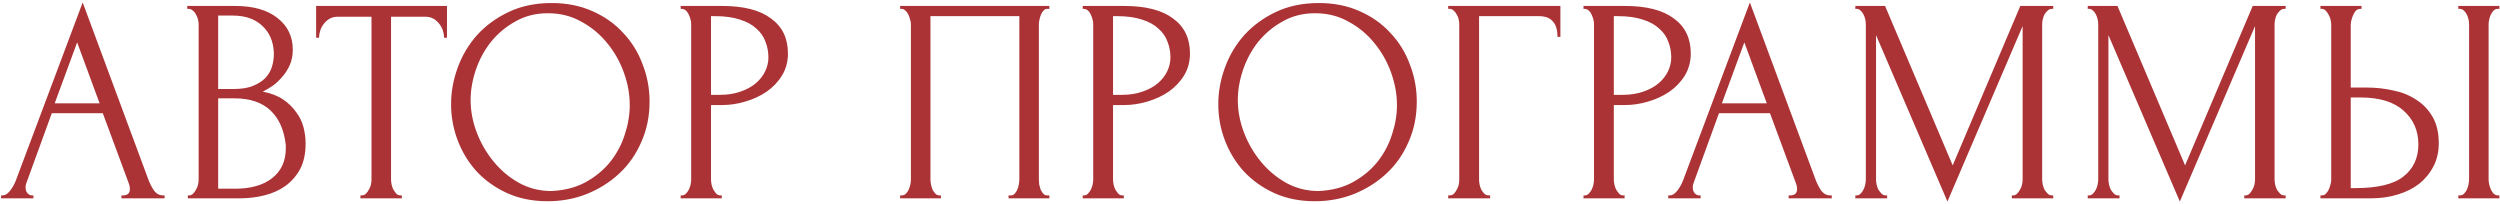 <?xml version="1.0" encoding="UTF-8"?> <svg xmlns="http://www.w3.org/2000/svg" width="832" height="68" viewBox="0 0 832 68" fill="none"><path d="M40.419 65.03H40.904C42.456 65.03 43.232 64.319 43.232 62.896C43.232 62.379 43.135 61.829 42.941 61.247L34.211 37.676H17.236L8.797 60.859C8.603 61.376 8.506 61.861 8.506 62.314C8.506 63.155 8.732 63.834 9.185 64.351C9.638 64.804 10.123 65.03 10.64 65.03H11.125V66H0.358V65.03H0.843C1.684 65.03 2.492 64.545 3.268 63.575C4.109 62.54 4.788 61.344 5.305 59.986L27.518 0.816L49.246 59.404C49.699 60.697 50.313 61.958 51.089 63.187C51.93 64.416 52.997 65.03 54.29 65.03H54.775V66H40.419V65.03ZM18.206 34.378H33.144L25.675 14.105L18.206 34.378ZM62.52 65.03H63.005C63.458 65.03 63.878 64.836 64.266 64.448C64.654 64.06 64.977 63.607 65.236 63.09C65.559 62.573 65.785 62.023 65.915 61.441C66.044 60.794 66.109 60.212 66.109 59.695V8.091C66.109 7.638 66.044 7.121 65.915 6.539C65.785 5.957 65.559 5.407 65.236 4.89C64.977 4.308 64.621 3.855 64.169 3.532C63.781 3.144 63.328 2.95 62.811 2.95H62.326V1.98H78.234C84.248 1.98 88.936 3.306 92.299 5.957C95.726 8.608 97.44 12.133 97.44 16.53C97.44 18.405 97.117 20.087 96.47 21.574C95.823 23.061 94.983 24.387 93.948 25.551C92.978 26.715 91.911 27.717 90.747 28.558C89.583 29.334 88.484 29.981 87.449 30.498C90.165 31.015 92.428 31.888 94.239 33.117C96.049 34.346 97.504 35.768 98.604 37.385C99.768 38.937 100.576 40.618 101.029 42.429C101.482 44.24 101.708 46.018 101.708 47.764C101.708 51.127 101.094 53.972 99.865 56.3C98.636 58.563 96.987 60.439 94.918 61.926C92.913 63.349 90.585 64.383 87.934 65.03C85.347 65.677 82.663 66 79.883 66H62.52V65.03ZM95.112 48.346C94.594 43.367 92.913 39.519 90.068 36.803C87.222 34.087 83.213 32.729 78.04 32.729H72.608V62.799H78.234C83.472 62.799 87.578 61.635 90.553 59.307C93.592 56.914 95.112 53.616 95.112 49.413V48.346ZM91.135 17.403C90.941 13.652 89.615 10.678 87.158 8.479C84.765 6.28 81.532 5.181 77.458 5.181H72.608V29.625H77.652C80.368 29.625 82.567 29.269 84.248 28.558C85.994 27.847 87.384 26.941 88.419 25.842C89.454 24.678 90.165 23.417 90.553 22.059C90.941 20.701 91.135 19.375 91.135 18.082V17.403ZM133.238 65.03H133.723V66H119.949V65.03H120.434C120.951 65.03 121.404 64.836 121.792 64.448C122.18 64.06 122.503 63.607 122.762 63.09C123.085 62.573 123.312 62.023 123.441 61.441C123.57 60.794 123.635 60.212 123.635 59.695V5.569H112.383C111.348 5.569 110.443 5.795 109.667 6.248C108.891 6.701 108.244 7.283 107.727 7.994C107.21 8.641 106.822 9.384 106.563 10.225C106.304 11.001 106.175 11.777 106.175 12.553H105.205V1.98H148.758V12.553H147.788C147.788 11.777 147.659 11.001 147.4 10.225C147.141 9.384 146.753 8.641 146.236 7.994C145.719 7.283 145.072 6.701 144.296 6.248C143.52 5.795 142.615 5.569 141.58 5.569H130.134V59.695C130.134 60.212 130.199 60.794 130.328 61.441C130.457 62.023 130.651 62.573 130.91 63.09C131.233 63.607 131.557 64.06 131.88 64.448C132.268 64.836 132.721 65.03 133.238 65.03ZM183.585 1.01C188.629 1.01 193.156 1.915 197.165 3.726C201.174 5.472 204.569 7.865 207.35 10.904C210.195 13.879 212.362 17.371 213.849 21.38C215.401 25.325 216.177 29.463 216.177 33.796C216.177 38.646 215.272 43.108 213.461 47.182C211.715 51.256 209.29 54.748 206.186 57.658C203.082 60.568 199.461 62.864 195.322 64.545C191.248 66.162 186.883 66.97 182.227 66.97C177.248 66.97 172.753 66.065 168.744 64.254C164.799 62.443 161.437 60.051 158.656 57.076C155.94 54.101 153.838 50.674 152.351 46.794C150.864 42.914 150.12 38.872 150.12 34.669C150.12 30.53 150.864 26.456 152.351 22.447C153.838 18.373 156.005 14.752 158.85 11.583C161.76 8.414 165.284 5.86 169.423 3.92C173.562 1.98 178.282 1.01 183.585 1.01ZM183.488 63.575C187.821 63.381 191.604 62.411 194.837 60.665C198.135 58.854 200.883 56.591 203.082 53.875C205.281 51.094 206.897 48.055 207.932 44.757C209.031 41.459 209.581 38.193 209.581 34.96C209.581 31.403 208.934 27.814 207.641 24.193C206.348 20.572 204.505 17.306 202.112 14.396C199.719 11.421 196.842 9.029 193.479 7.218C190.181 5.343 186.463 4.405 182.324 4.405C178.315 4.405 174.726 5.31 171.557 7.121C168.388 8.867 165.672 11.13 163.409 13.911C161.21 16.692 159.529 19.796 158.365 23.223C157.201 26.65 156.619 30.013 156.619 33.311C156.619 36.868 157.298 40.457 158.656 44.078C160.014 47.635 161.889 50.868 164.282 53.778C166.675 56.688 169.488 59.048 172.721 60.859C176.019 62.67 179.608 63.575 183.488 63.575ZM226.531 1.98H240.305C247.483 1.98 252.915 3.37 256.601 6.151C260.352 8.867 262.227 12.747 262.227 17.791C262.227 20.507 261.58 22.932 260.287 25.066C258.994 27.2 257.28 29.011 255.146 30.498C253.077 31.921 250.716 33.02 248.065 33.796C245.478 34.572 242.892 34.96 240.305 34.96H236.619V59.695C236.619 60.212 236.684 60.794 236.813 61.441C236.942 62.023 237.136 62.573 237.395 63.09C237.718 63.607 238.042 64.06 238.365 64.448C238.753 64.836 239.206 65.03 239.723 65.03H240.208V66H226.531V65.03H227.016C227.469 65.03 227.889 64.836 228.277 64.448C228.665 64.06 228.988 63.607 229.247 63.09C229.506 62.573 229.7 62.023 229.829 61.441C229.958 60.794 230.023 60.212 230.023 59.695V7.994C230.023 7.089 229.764 6.054 229.247 4.89C228.73 3.726 227.986 3.079 227.016 2.95H226.531V1.98ZM236.619 5.375V31.565H239.529C242.116 31.565 244.411 31.209 246.416 30.498C248.485 29.787 250.199 28.849 251.557 27.685C252.915 26.521 253.95 25.195 254.661 23.708C255.372 22.221 255.728 20.701 255.728 19.149C255.728 17.274 255.405 15.528 254.758 13.911C254.176 12.23 253.174 10.775 251.751 9.546C250.393 8.253 248.582 7.25 246.319 6.539C244.056 5.763 241.275 5.375 237.977 5.375H236.619ZM299.564 65.03H300.049C300.566 65.03 301.019 64.868 301.407 64.545C301.795 64.157 302.118 63.704 302.377 63.187C302.635 62.605 302.829 62.023 302.959 61.441C303.088 60.794 303.153 60.212 303.153 59.695V7.994C303.153 7.541 303.056 7.024 302.862 6.442C302.732 5.86 302.538 5.31 302.28 4.793C302.021 4.276 301.698 3.855 301.31 3.532C300.922 3.144 300.501 2.95 300.049 2.95H299.564V1.98H349.228V2.95H348.452C347.999 2.95 347.611 3.144 347.288 3.532C346.964 3.855 346.673 4.308 346.415 4.89C346.221 5.407 346.059 5.957 345.93 6.539C345.8 7.121 345.736 7.606 345.736 7.994V59.695C345.736 60.212 345.768 60.762 345.833 61.344C345.962 61.926 346.124 62.508 346.318 63.09C346.576 63.607 346.867 64.06 347.191 64.448C347.579 64.836 347.999 65.03 348.452 65.03H349.228V66H335.648V65.03H336.521C336.973 65.03 337.361 64.836 337.685 64.448C338.073 64.06 338.364 63.607 338.558 63.09C338.816 62.573 338.978 62.023 339.043 61.441C339.172 60.794 339.237 60.212 339.237 59.695V5.375H309.652V59.695C309.652 60.212 309.716 60.794 309.846 61.441C309.975 62.023 310.137 62.573 310.331 63.09C310.589 63.607 310.913 64.06 311.301 64.448C311.689 64.836 312.141 65.03 312.659 65.03H313.144V66H299.564V65.03ZM360.327 1.98H374.101C381.279 1.98 386.711 3.37 390.397 6.151C394.147 8.867 396.023 12.747 396.023 17.791C396.023 20.507 395.376 22.932 394.083 25.066C392.789 27.2 391.076 29.011 388.942 30.498C386.872 31.921 384.512 33.02 381.861 33.796C379.274 34.572 376.687 34.96 374.101 34.96H370.415V59.695C370.415 60.212 370.479 60.794 370.609 61.441C370.738 62.023 370.932 62.573 371.191 63.09C371.514 63.607 371.837 64.06 372.161 64.448C372.549 64.836 373.001 65.03 373.519 65.03H374.004V66H360.327V65.03H360.812C361.264 65.03 361.685 64.836 362.073 64.448C362.461 64.06 362.784 63.607 363.043 63.09C363.301 62.573 363.495 62.023 363.625 61.441C363.754 60.794 363.819 60.212 363.819 59.695V7.994C363.819 7.089 363.56 6.054 363.043 4.89C362.525 3.726 361.782 3.079 360.812 2.95H360.327V1.98ZM370.415 5.375V31.565H373.325C375.911 31.565 378.207 31.209 380.212 30.498C382.281 29.787 383.995 28.849 385.353 27.685C386.711 26.521 387.745 25.195 388.457 23.708C389.168 22.221 389.524 20.701 389.524 19.149C389.524 17.274 389.2 15.528 388.554 13.911C387.972 12.23 386.969 10.775 385.547 9.546C384.189 8.253 382.378 7.25 380.115 6.539C377.851 5.763 375.071 5.375 371.773 5.375H370.415ZM438.911 1.01C443.955 1.01 448.482 1.915 452.491 3.726C456.5 5.472 459.895 7.865 462.676 10.904C465.521 13.879 467.688 17.371 469.175 21.38C470.727 25.325 471.503 29.463 471.503 33.796C471.503 38.646 470.598 43.108 468.787 47.182C467.041 51.256 464.616 54.748 461.512 57.658C458.408 60.568 454.787 62.864 450.648 64.545C446.574 66.162 442.209 66.97 437.553 66.97C432.574 66.97 428.079 66.065 424.07 64.254C420.125 62.443 416.763 60.051 413.982 57.076C411.266 54.101 409.164 50.674 407.677 46.794C406.19 42.914 405.446 38.872 405.446 34.669C405.446 30.53 406.19 26.456 407.677 22.447C409.164 18.373 411.331 14.752 414.176 11.583C417.086 8.414 420.61 5.86 424.749 3.92C428.888 1.98 433.608 1.01 438.911 1.01ZM438.814 63.575C443.147 63.381 446.93 62.411 450.163 60.665C453.461 58.854 456.209 56.591 458.408 53.875C460.607 51.094 462.223 48.055 463.258 44.757C464.357 41.459 464.907 38.193 464.907 34.96C464.907 31.403 464.26 27.814 462.967 24.193C461.674 20.572 459.831 17.306 457.438 14.396C455.045 11.421 452.168 9.029 448.805 7.218C445.507 5.343 441.789 4.405 437.65 4.405C433.641 4.405 430.052 5.31 426.883 7.121C423.714 8.867 420.998 11.13 418.735 13.911C416.536 16.692 414.855 19.796 413.691 23.223C412.527 26.65 411.945 30.013 411.945 33.311C411.945 36.868 412.624 40.457 413.982 44.078C415.34 47.635 417.215 50.868 419.608 53.778C422.001 56.688 424.814 59.048 428.047 60.859C431.345 62.67 434.934 63.575 438.814 63.575ZM495.437 65.03H495.922V66H481.954V65.03H482.439C482.956 65.03 483.409 64.868 483.797 64.545C484.185 64.157 484.508 63.704 484.767 63.187C485.09 62.67 485.317 62.12 485.446 61.538C485.575 60.956 485.64 60.406 485.64 59.889V7.994C485.64 7.541 485.575 7.024 485.446 6.442C485.317 5.86 485.09 5.31 484.767 4.793C484.508 4.276 484.185 3.855 483.797 3.532C483.409 3.144 482.956 2.95 482.439 2.95H481.954V1.98H519.299V12.262H518.329C518.329 9.934 517.812 8.22 516.777 7.121C515.807 5.957 514.255 5.375 512.121 5.375H492.236V59.889C492.236 60.406 492.301 60.956 492.43 61.538C492.559 62.12 492.753 62.67 493.012 63.187C493.335 63.704 493.691 64.157 494.079 64.545C494.467 64.868 494.92 65.03 495.437 65.03ZM526.992 1.98H540.766C547.944 1.98 553.376 3.37 557.062 6.151C560.813 8.867 562.688 12.747 562.688 17.791C562.688 20.507 562.042 22.932 560.748 25.066C559.455 27.2 557.741 29.011 555.607 30.498C553.538 31.921 551.178 33.02 548.526 33.796C545.94 34.572 543.353 34.96 540.766 34.96H537.08V59.695C537.08 60.212 537.145 60.794 537.274 61.441C537.404 62.023 537.598 62.573 537.856 63.09C538.18 63.607 538.503 64.06 538.826 64.448C539.214 64.836 539.667 65.03 540.184 65.03H540.669V66H526.992V65.03H527.477C527.93 65.03 528.35 64.836 528.738 64.448C529.126 64.06 529.45 63.607 529.708 63.09C529.967 62.573 530.161 62.023 530.29 61.441C530.42 60.794 530.484 60.212 530.484 59.695V7.994C530.484 7.089 530.226 6.054 529.708 4.89C529.191 3.726 528.447 3.079 527.477 2.95H526.992V1.98ZM537.08 5.375V31.565H539.99C542.577 31.565 544.873 31.209 546.877 30.498C548.947 29.787 550.66 28.849 552.018 27.685C553.376 26.521 554.411 25.195 555.122 23.708C555.834 22.221 556.189 20.701 556.189 19.149C556.189 17.274 555.866 15.528 555.219 13.911C554.637 12.23 553.635 10.775 552.212 9.546C550.854 8.253 549.044 7.25 546.78 6.539C544.517 5.763 541.736 5.375 538.438 5.375H537.08ZM595.259 65.03H595.744C597.296 65.03 598.072 64.319 598.072 62.896C598.072 62.379 597.975 61.829 597.781 61.247L589.051 37.676H572.076L563.637 60.859C563.443 61.376 563.346 61.861 563.346 62.314C563.346 63.155 563.572 63.834 564.025 64.351C564.478 64.804 564.963 65.03 565.48 65.03H565.965V66H555.198V65.03H555.683C556.524 65.03 557.332 64.545 558.108 63.575C558.949 62.54 559.628 61.344 560.145 59.986L582.358 0.816L604.086 59.404C604.539 60.697 605.153 61.958 605.929 63.187C606.77 64.416 607.837 65.03 609.13 65.03H609.615V66H595.259V65.03ZM573.046 34.378H587.984L580.515 14.105L573.046 34.378ZM669.546 65.03H670.031C670.484 65.03 670.904 64.836 671.292 64.448C671.68 64.06 672.003 63.607 672.262 63.09C672.585 62.573 672.812 62.023 672.941 61.441C673.07 60.794 673.135 60.212 673.135 59.695V8.673L648.109 67.067L624.344 11.68V59.695C624.344 60.212 624.409 60.794 624.538 61.441C624.667 62.023 624.861 62.573 625.12 63.09C625.443 63.607 625.799 64.06 626.187 64.448C626.575 64.836 627.028 65.03 627.545 65.03H628.03V66H617.457V65.03H617.942C618.395 65.03 618.815 64.836 619.203 64.448C619.591 64.06 619.914 63.607 620.173 63.09C620.432 62.573 620.626 62.023 620.755 61.441C620.884 60.794 620.949 60.212 620.949 59.695V7.994C620.949 7.541 620.884 7.024 620.755 6.442C620.626 5.86 620.432 5.31 620.173 4.793C619.914 4.276 619.591 3.855 619.203 3.532C618.815 3.144 618.395 2.95 617.942 2.95H617.457V1.98H627.351L649.855 55.039L672.359 1.98H683.32V2.95H682.835C682.318 2.95 681.865 3.144 681.477 3.532C681.089 3.855 680.733 4.276 680.41 4.793C680.151 5.31 679.957 5.86 679.828 6.442C679.699 7.024 679.634 7.541 679.634 7.994V59.695C679.634 60.212 679.699 60.794 679.828 61.441C679.957 62.023 680.151 62.573 680.41 63.09C680.733 63.607 681.089 64.06 681.477 64.448C681.865 64.836 682.318 65.03 682.835 65.03H683.32V66H669.546V65.03ZM746.888 65.03H747.373C747.826 65.03 748.246 64.836 748.634 64.448C749.022 64.06 749.345 63.607 749.604 63.09C749.927 62.573 750.154 62.023 750.283 61.441C750.412 60.794 750.477 60.212 750.477 59.695V8.673L725.451 67.067L701.686 11.68V59.695C701.686 60.212 701.751 60.794 701.88 61.441C702.009 62.023 702.203 62.573 702.462 63.09C702.785 63.607 703.141 64.06 703.529 64.448C703.917 64.836 704.37 65.03 704.887 65.03H705.372V66H694.799V65.03H695.284C695.737 65.03 696.157 64.836 696.545 64.448C696.933 64.06 697.256 63.607 697.515 63.09C697.774 62.573 697.968 62.023 698.097 61.441C698.226 60.794 698.291 60.212 698.291 59.695V7.994C698.291 7.541 698.226 7.024 698.097 6.442C697.968 5.86 697.774 5.31 697.515 4.793C697.256 4.276 696.933 3.855 696.545 3.532C696.157 3.144 695.737 2.95 695.284 2.95H694.799V1.98H704.693L727.197 55.039L749.701 1.98H760.662V2.95H760.177C759.66 2.95 759.207 3.144 758.819 3.532C758.431 3.855 758.075 4.276 757.752 4.793C757.493 5.31 757.299 5.86 757.17 6.442C757.041 7.024 756.976 7.541 756.976 7.994V59.695C756.976 60.212 757.041 60.794 757.17 61.441C757.299 62.023 757.493 62.573 757.752 63.09C758.075 63.607 758.431 64.06 758.819 64.448C759.207 64.836 759.66 65.03 760.177 65.03H760.662V66H746.888V65.03ZM772.239 65.03H772.724C773.176 65.03 773.597 64.868 773.985 64.545C774.373 64.157 774.696 63.704 774.955 63.187C775.213 62.67 775.407 62.12 775.537 61.538C775.731 60.956 775.828 60.439 775.828 59.986V8.285C775.828 7.832 775.763 7.283 775.634 6.636C775.504 5.989 775.278 5.407 774.955 4.89C774.696 4.373 774.373 3.92 773.985 3.532C773.597 3.144 773.176 2.95 772.724 2.95H772.239V1.98H785.916V2.95H785.237C784.331 3.079 783.62 3.791 783.103 5.084C782.585 6.313 782.327 7.38 782.327 8.285V29.14H787.759C790.733 29.14 793.643 29.463 796.489 30.11C799.399 30.692 801.953 31.727 804.152 33.214C806.415 34.637 808.226 36.544 809.584 38.937C810.942 41.265 811.621 44.175 811.621 47.667C811.621 50.512 811.039 53.067 809.875 55.33C808.711 57.593 807.126 59.533 805.122 61.15C803.117 62.702 800.724 63.898 797.944 64.739C795.228 65.58 792.285 66 789.117 66H772.239V65.03ZM783.782 62.605C791.283 62.605 796.65 61.312 799.884 58.725C803.182 56.138 804.831 52.582 804.831 48.055C804.831 43.464 803.182 39.713 799.884 36.803C796.65 33.893 791.865 32.438 785.528 32.438H782.327V62.605H783.782ZM818.12 1.98H831.797V2.95H831.021C830.568 3.015 830.148 3.241 829.76 3.629C829.436 4.017 829.145 4.47 828.887 4.987C828.693 5.44 828.531 5.957 828.402 6.539C828.272 7.056 828.208 7.541 828.208 7.994V59.695C828.208 60.212 828.272 60.762 828.402 61.344C828.531 61.926 828.725 62.508 828.984 63.09C829.242 63.607 829.533 64.06 829.857 64.448C830.245 64.771 830.665 64.965 831.118 65.03H831.797V66H818.12V65.03H818.605C819.122 65.03 819.575 64.868 819.963 64.545C820.351 64.157 820.674 63.704 820.933 63.187C821.191 62.605 821.385 62.023 821.515 61.441C821.644 60.794 821.709 60.212 821.709 59.695V7.994C821.709 7.541 821.644 7.024 821.515 6.442C821.385 5.86 821.191 5.31 820.933 4.793C820.674 4.276 820.351 3.855 819.963 3.532C819.575 3.144 819.122 2.95 818.605 2.95H818.12V1.98Z" fill="#AB3336"></path></svg> 